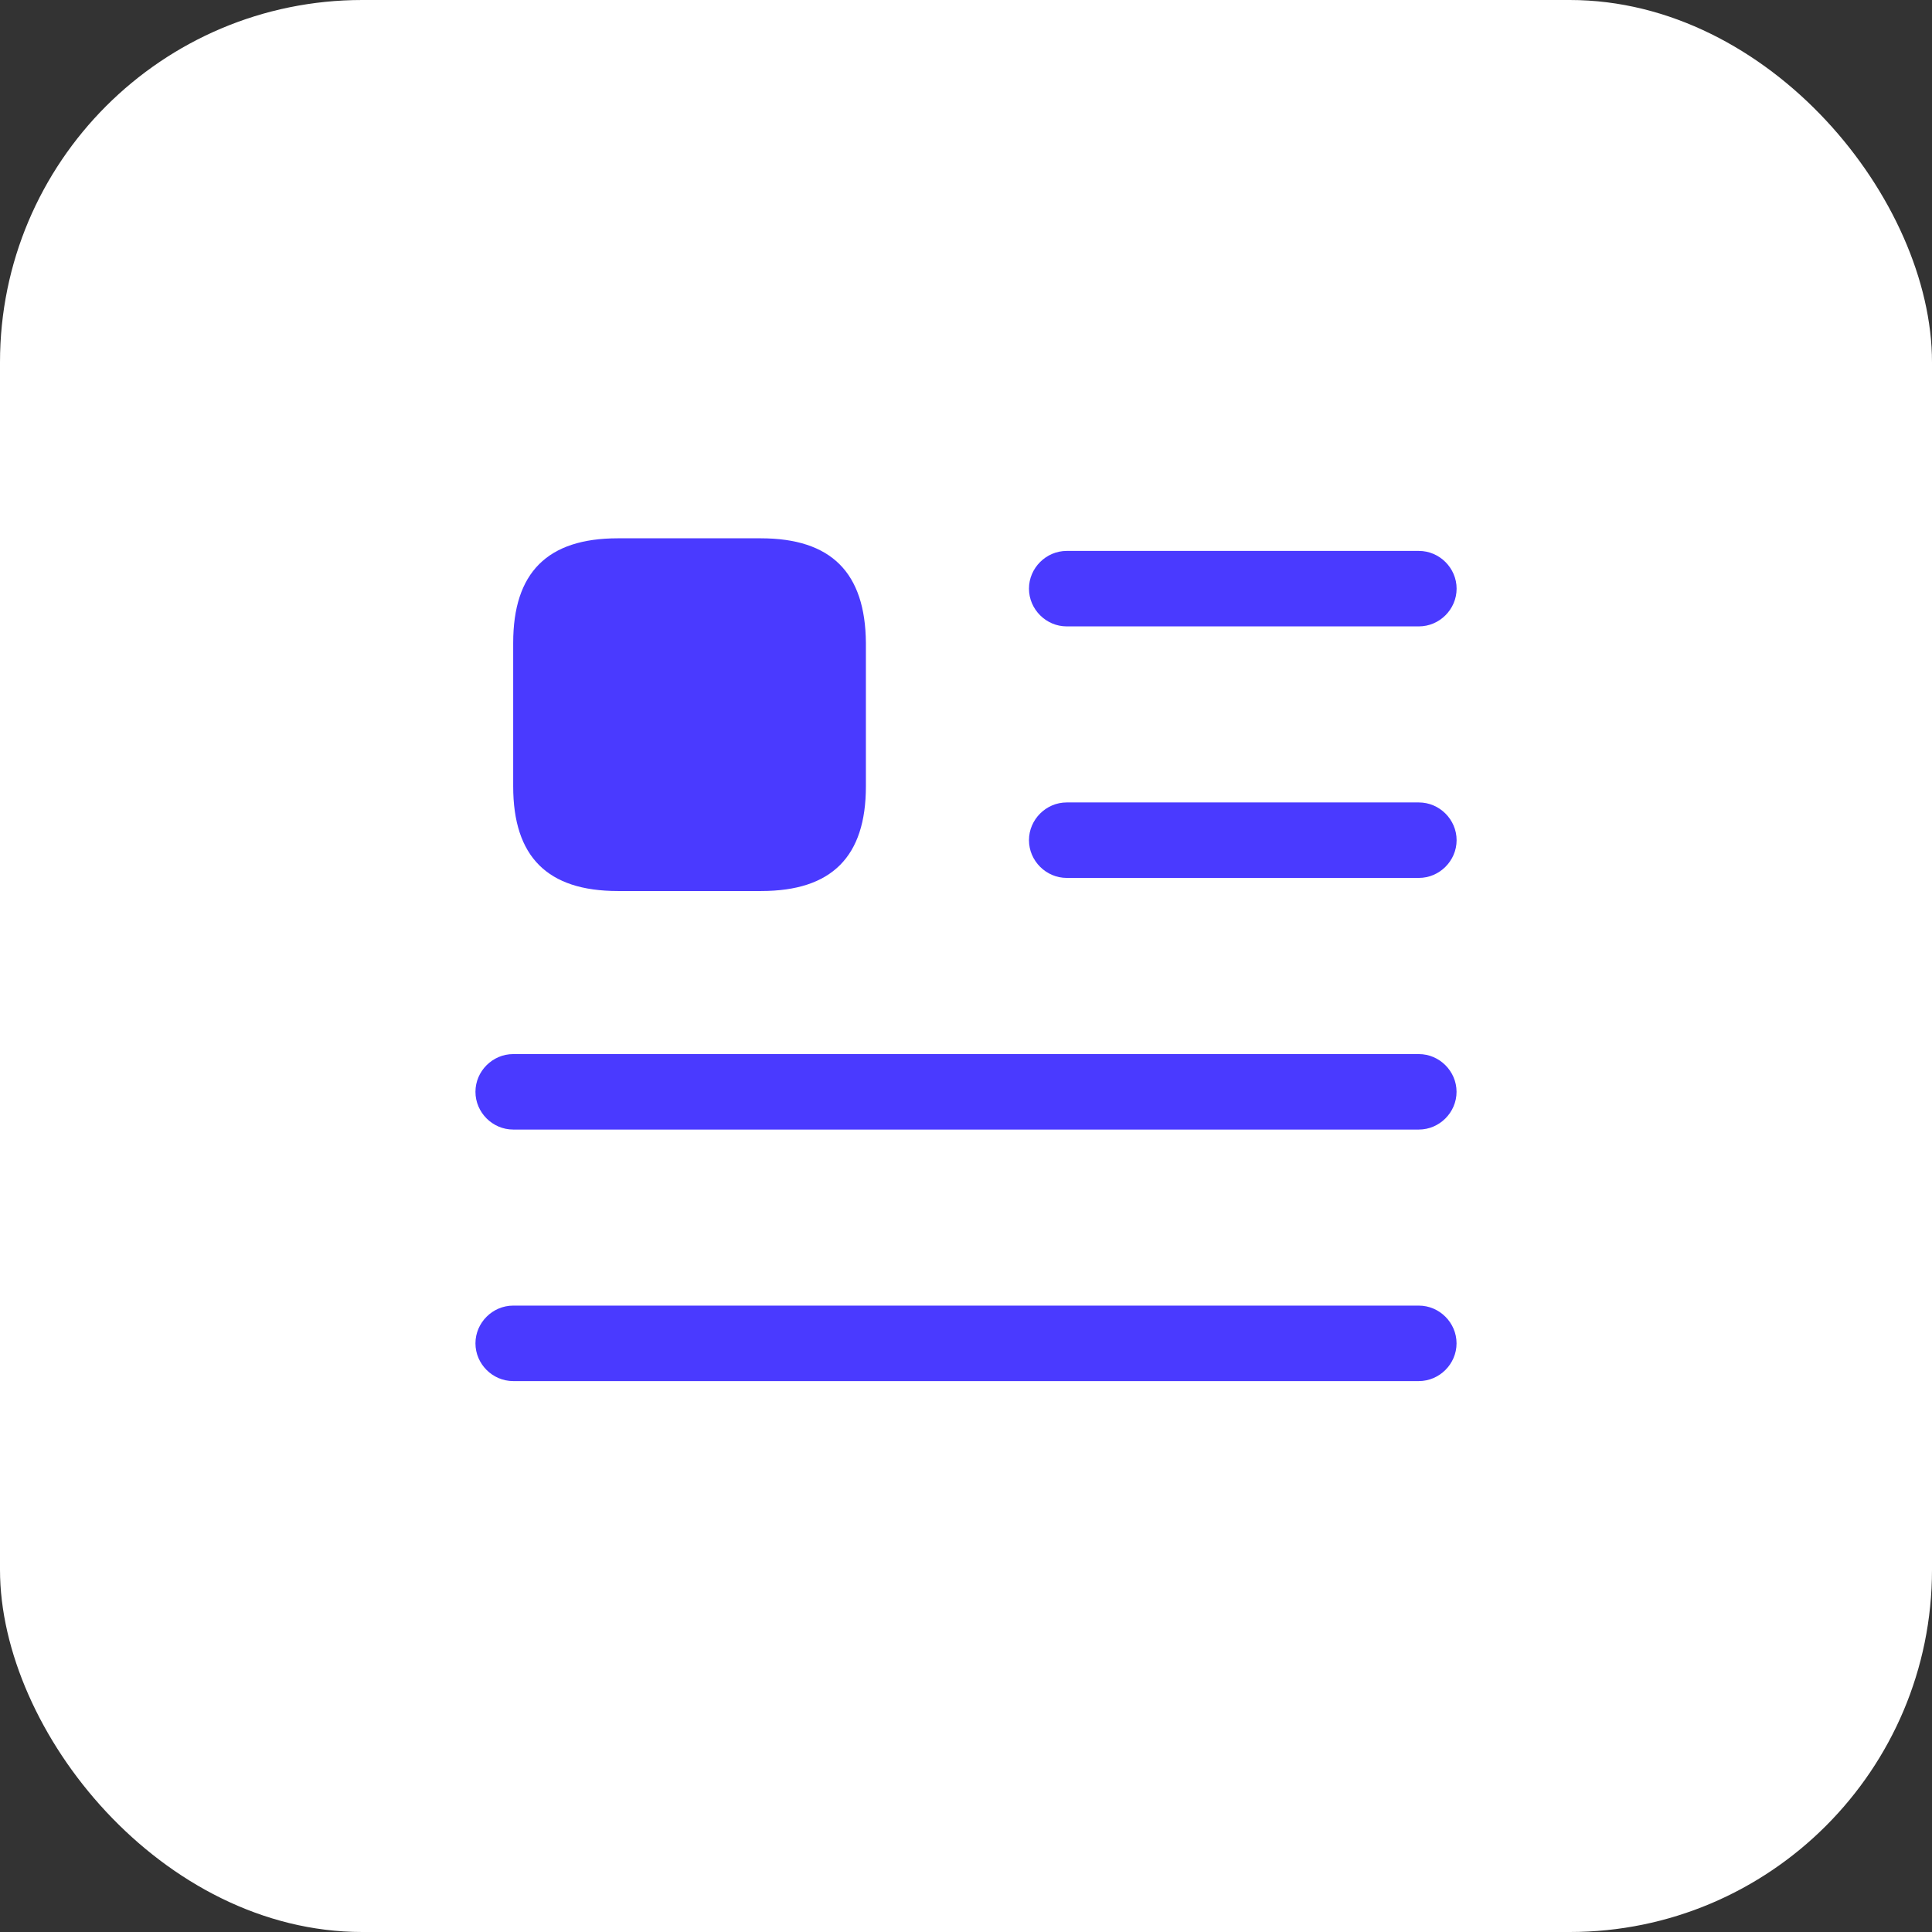 <?xml version="1.0" encoding="UTF-8"?> <svg xmlns="http://www.w3.org/2000/svg" width="32" height="32" viewBox="0 0 32 32" fill="none"><rect x="0" y="0" width="32" height="32" fill="#333333" stroke="none"/><rect width="32" height="32" rx="6" fill="white"></rect><path d="M23.501 10.375H17.668C17.326 10.375 17.043 10.092 17.043 9.75C17.043 9.408 17.326 9.125 17.668 9.125H23.501C23.843 9.125 24.126 9.408 24.126 9.75C24.126 10.092 23.843 10.375 23.501 10.375Z" fill="#4A3AFF"></path><path d="M23.501 14.541H17.668C17.326 14.541 17.043 14.258 17.043 13.916C17.043 13.574 17.326 13.291 17.668 13.291H23.501C23.843 13.291 24.126 13.574 24.126 13.916C24.126 14.258 23.843 14.541 23.501 14.541Z" fill="#4A3AFF"></path><path d="M23.5 18.709H8.5C8.158 18.709 7.875 18.426 7.875 18.084C7.875 17.742 8.158 17.459 8.5 17.459H23.5C23.842 17.459 24.125 17.742 24.125 18.084C24.125 18.426 23.842 18.709 23.5 18.709Z" fill="#4A3AFF"></path><path d="M23.5 22.875H8.5C8.158 22.875 7.875 22.592 7.875 22.25C7.875 21.908 8.158 21.625 8.5 21.625H23.5C23.842 21.625 24.125 21.908 24.125 22.25C24.125 22.592 23.842 22.875 23.5 22.875Z" fill="#4A3AFF"></path><path d="M12.6 8.916H10.233C9.067 8.916 8.5 9.483 8.5 10.649V13.024C8.5 14.191 9.067 14.758 10.233 14.758H12.608C13.775 14.758 14.342 14.191 14.342 13.024V10.649C14.333 9.483 13.767 8.916 12.6 8.916Z" fill="#4A3AFF"></path></svg> 